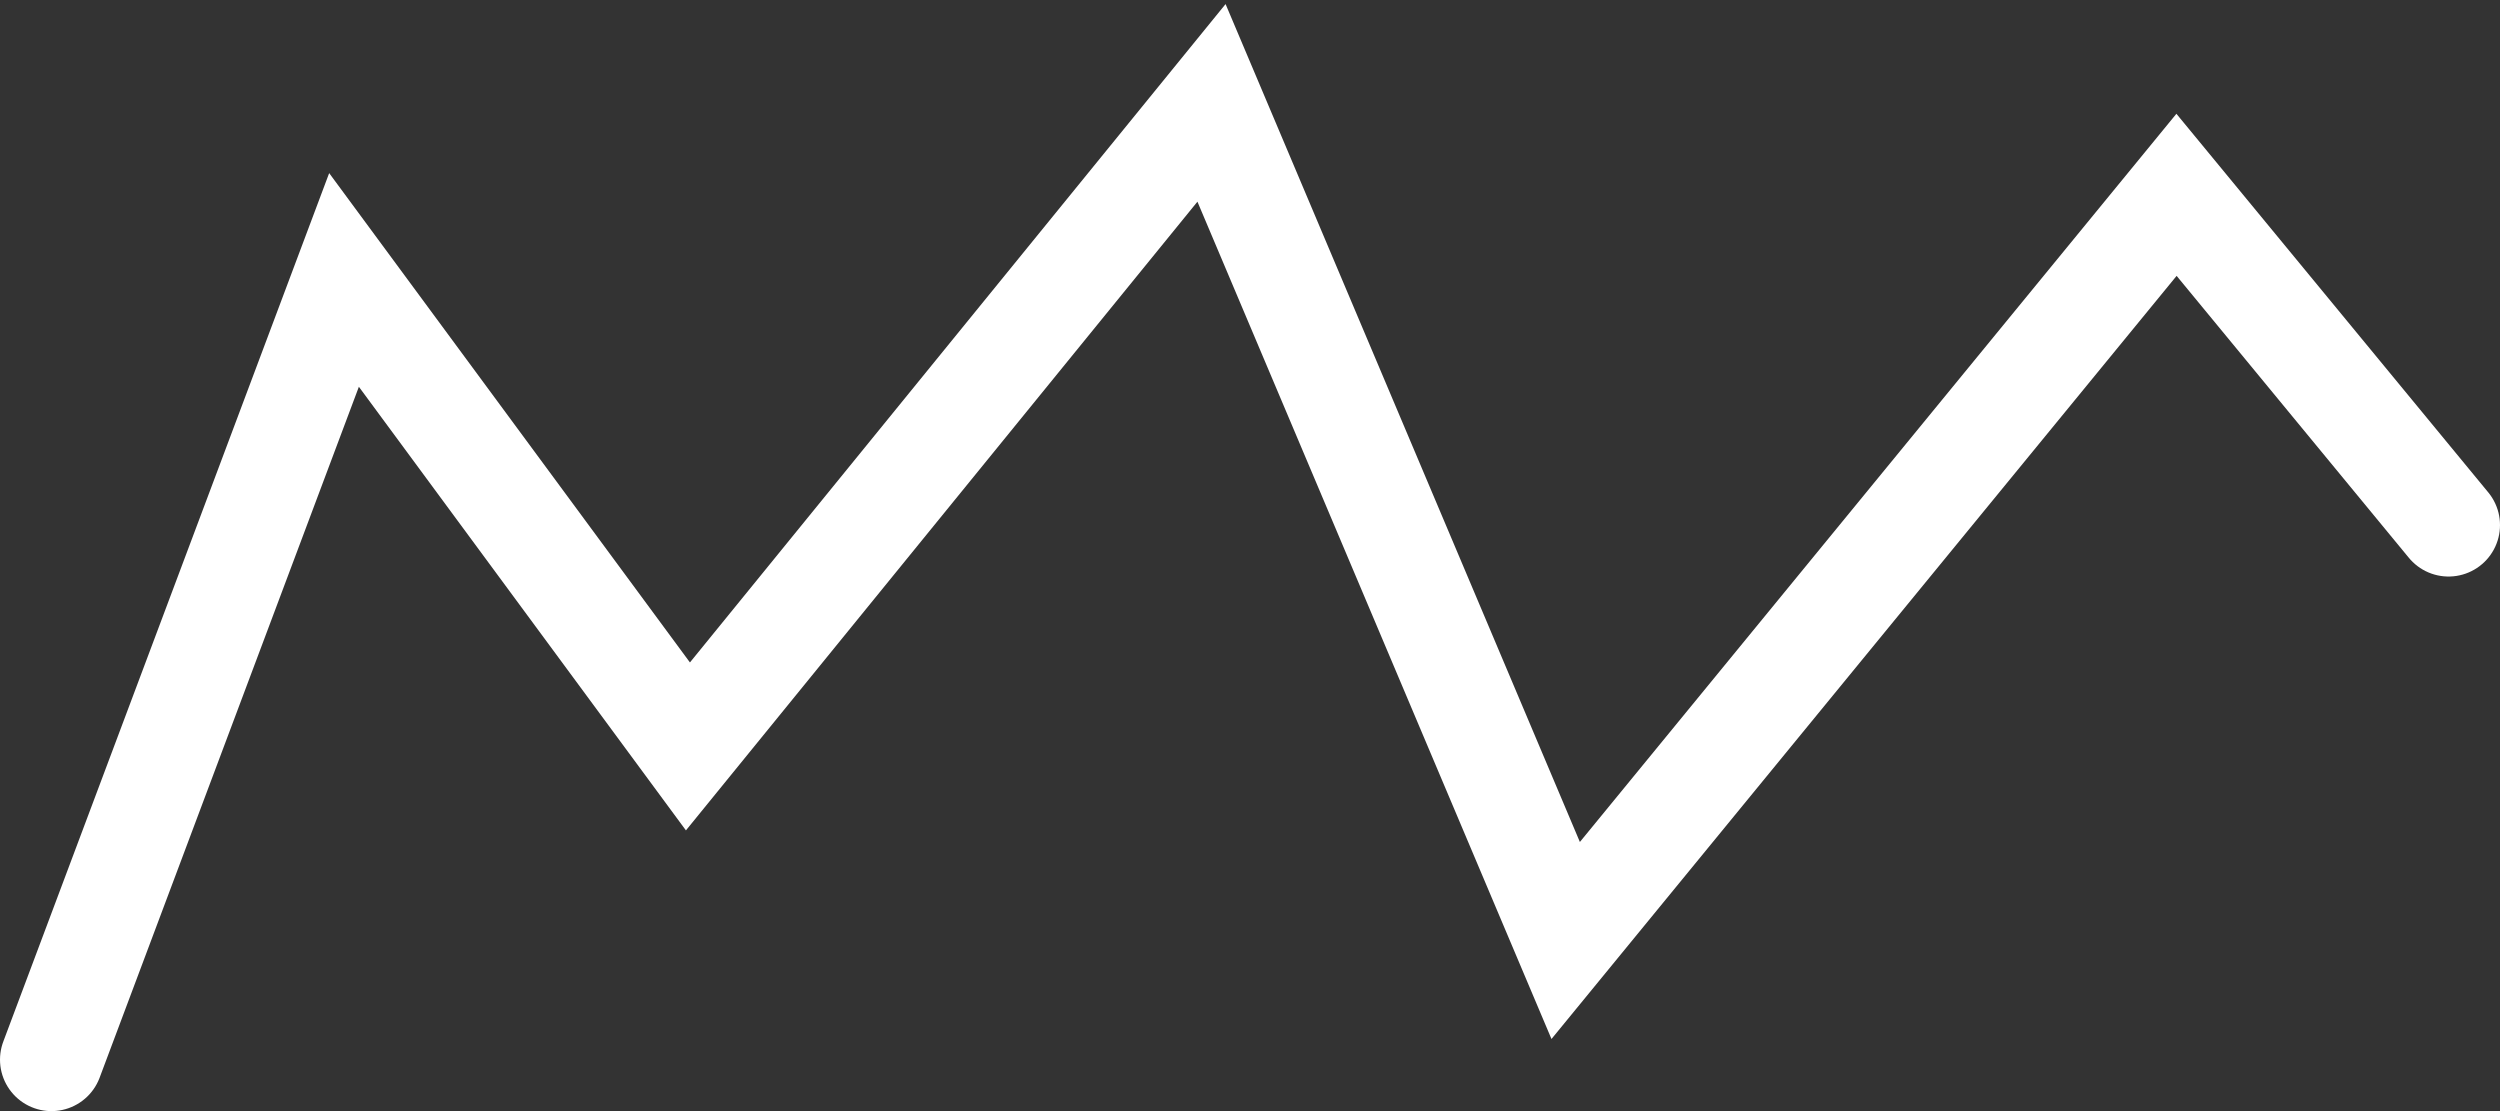<?xml version="1.0" encoding="UTF-8"?> <svg xmlns="http://www.w3.org/2000/svg" width="243" height="108" viewBox="0 0 243 108" fill="none"><rect x="0" y="0" width="243" height="108" fill="#333333" stroke="none"/><path d="M5 103L33.439 27.21L66.867 72.552L117.758 10L152.184 91.416L211.557 18.936L238 51.039" stroke="white" stroke-width="10" stroke-linecap="round"></path></svg> 